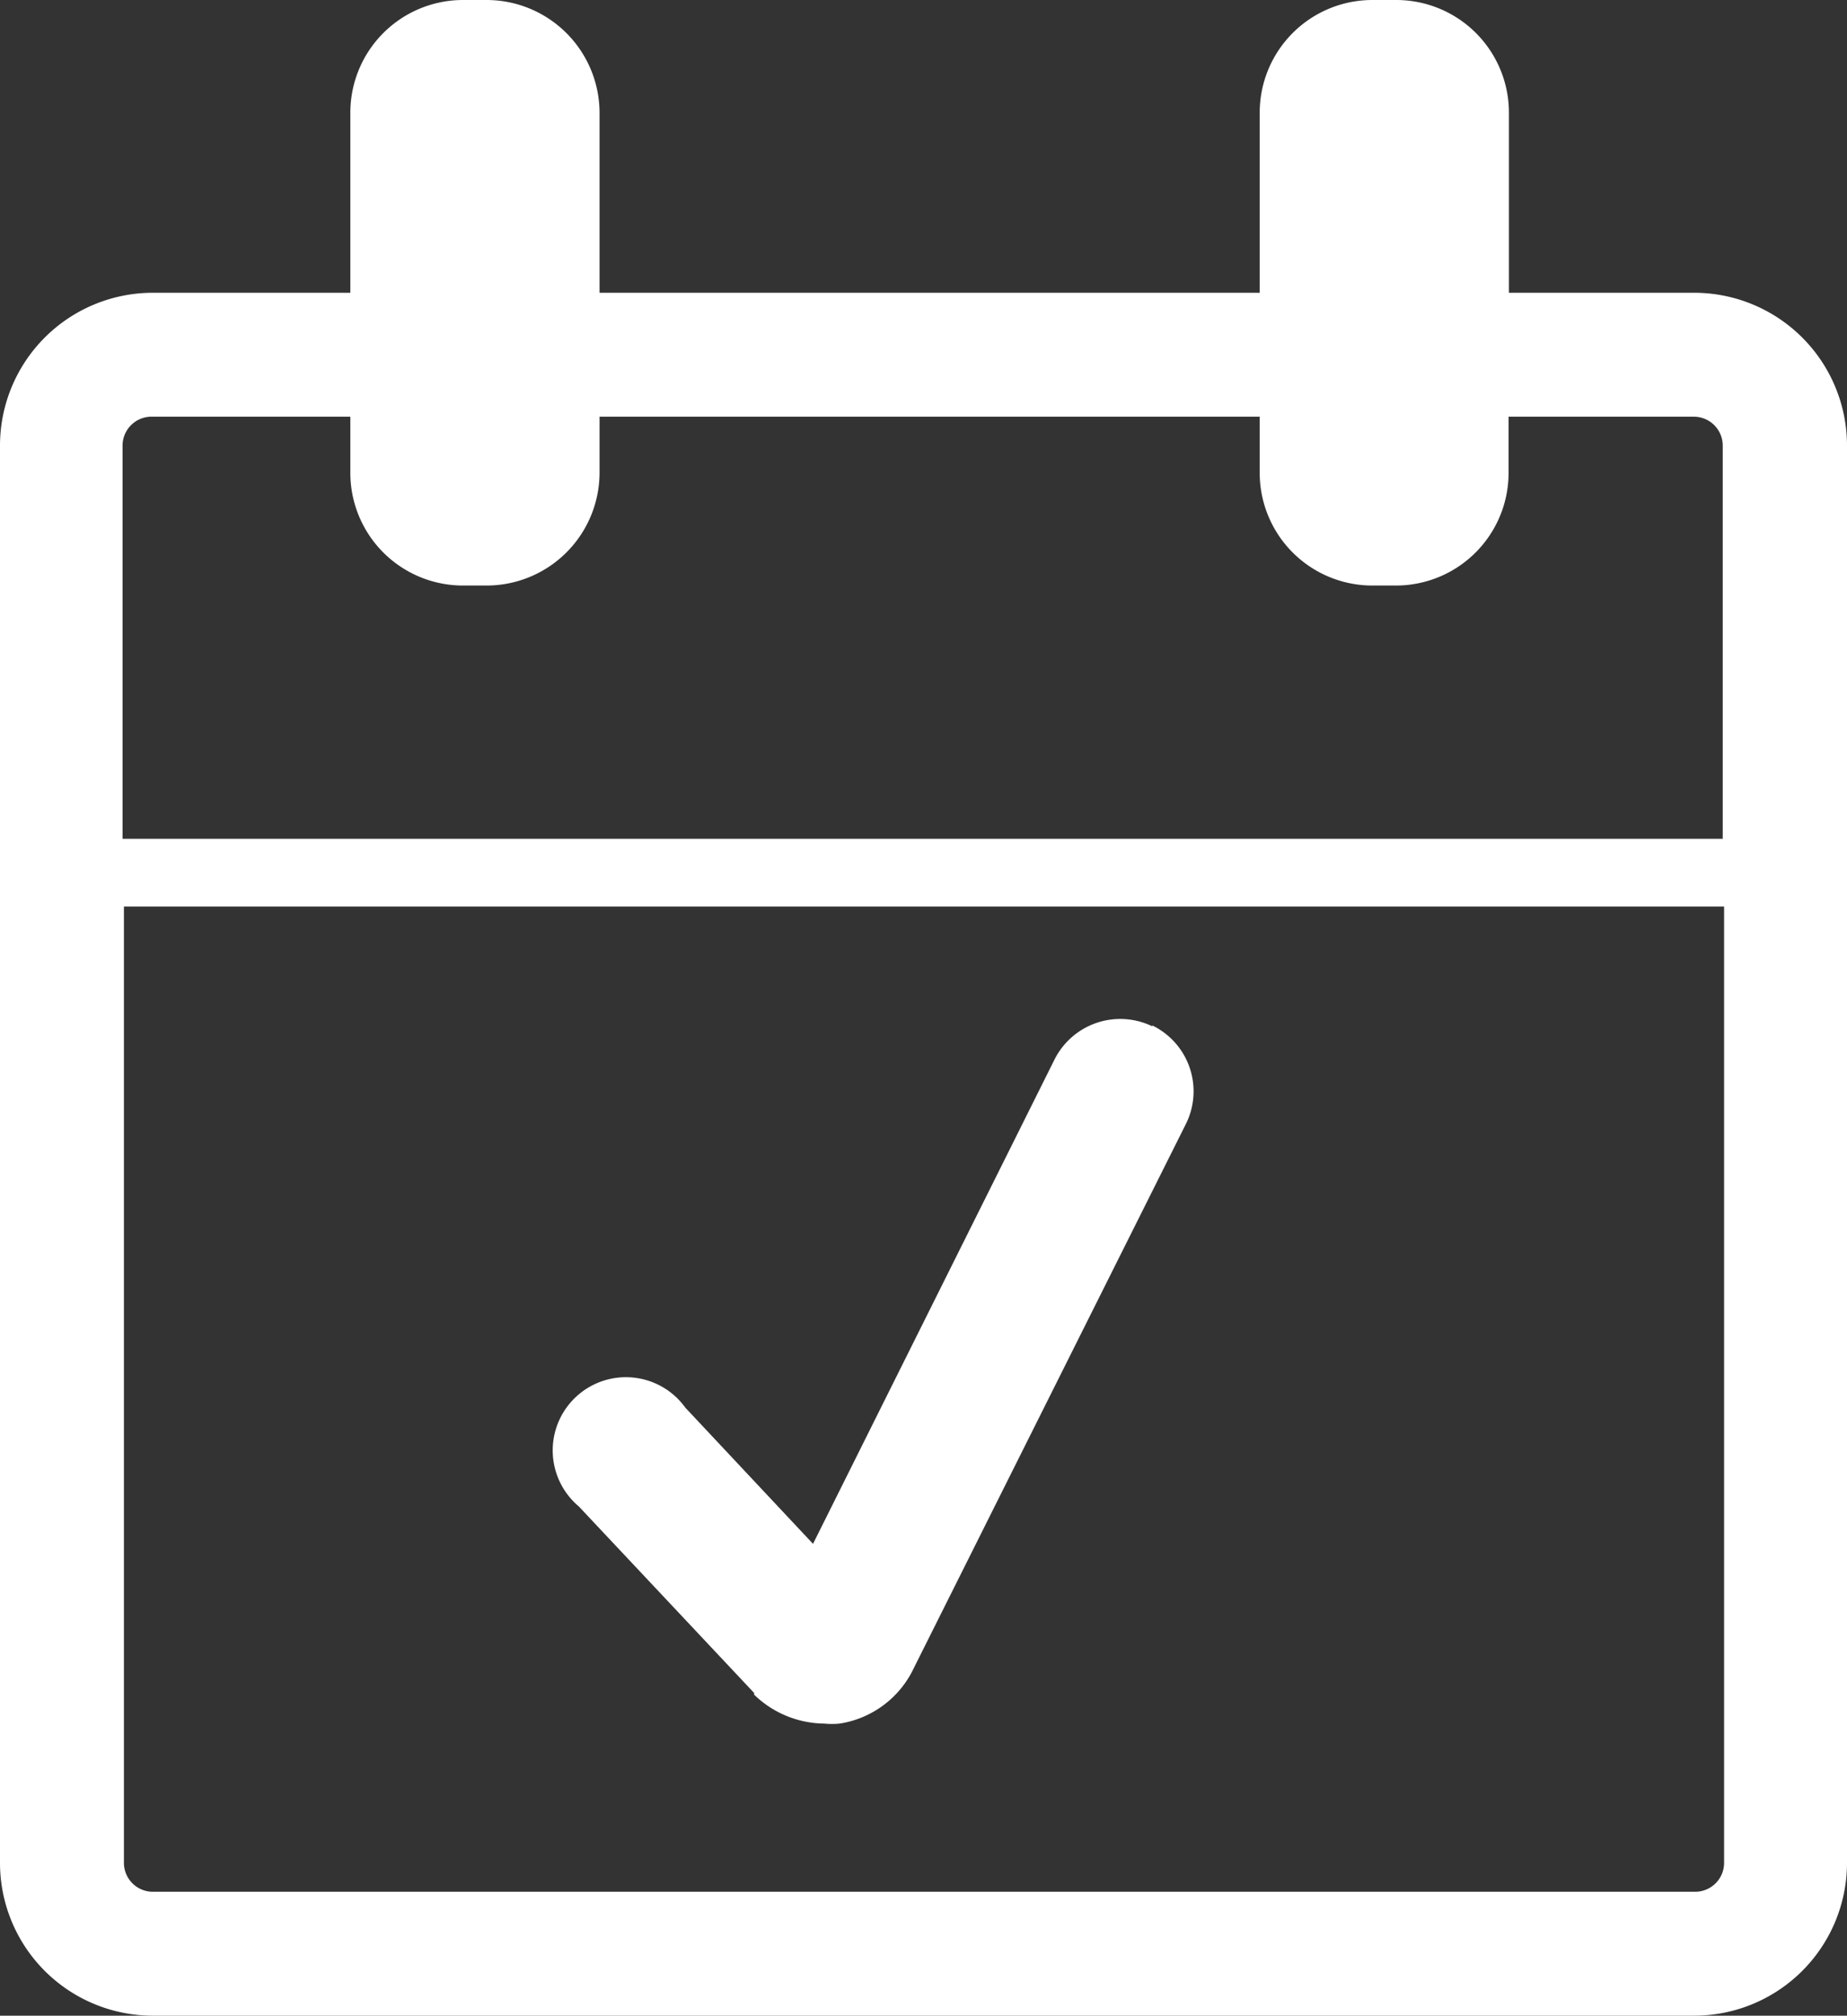 <svg xmlns="http://www.w3.org/2000/svg" viewBox="0 0 54.25 59.21"><rect x="0" y="0" width="54.25" height="59.21" fill="#333333" stroke="none"/><defs><style>.cls-1{fill:#fff;}</style></defs><g id="Ebene_2" data-name="Ebene 2"><g id="Ebene_1-2" data-name="Ebene 1"><path class="cls-1" d="M49.76,55.57H4.48a.85.85,0,0,1-.84-.84V26.63h47v28.1a.85.85,0,0,1-.85.84M4.48,12.24h5.81v1.65A3.31,3.31,0,0,0,13.6,17.2h.69a3.32,3.32,0,0,0,3.32-3.31V12.24H37v1.65a3.31,3.31,0,0,0,3.31,3.31H41a3.31,3.31,0,0,0,3.31-3.31V12.24h5.44a.85.85,0,0,1,.85.84V24.64h-47V13.08a.85.85,0,0,1,.84-.84M40.32,0A3.31,3.31,0,0,0,37,3.31V8.6H17.61V3.31A3.32,3.32,0,0,0,14.29,0M13.6,0a3.31,3.31,0,0,0-3.31,3.31V8.6H4.48A4.49,4.49,0,0,0,0,13.08V54.73a4.49,4.49,0,0,0,4.48,4.48H49.76a4.49,4.49,0,0,0,4.49-4.48V13.08A4.49,4.49,0,0,0,49.76,8.6H44.32V3.31A3.31,3.31,0,0,0,41,0"/><path class="cls-1" d="M33.85,30.15a2.16,2.16,0,0,0-2.89,1l-7.08,14.2-3.75-4A2.15,2.15,0,1,0,17,44.25l5.15,5.48,0,.05a3,3,0,0,0,2.06.85,2.28,2.28,0,0,0,.45,0A2.9,2.9,0,0,0,26.84,49l8-16a2.15,2.15,0,0,0-1-2.88"/></g></g></svg>